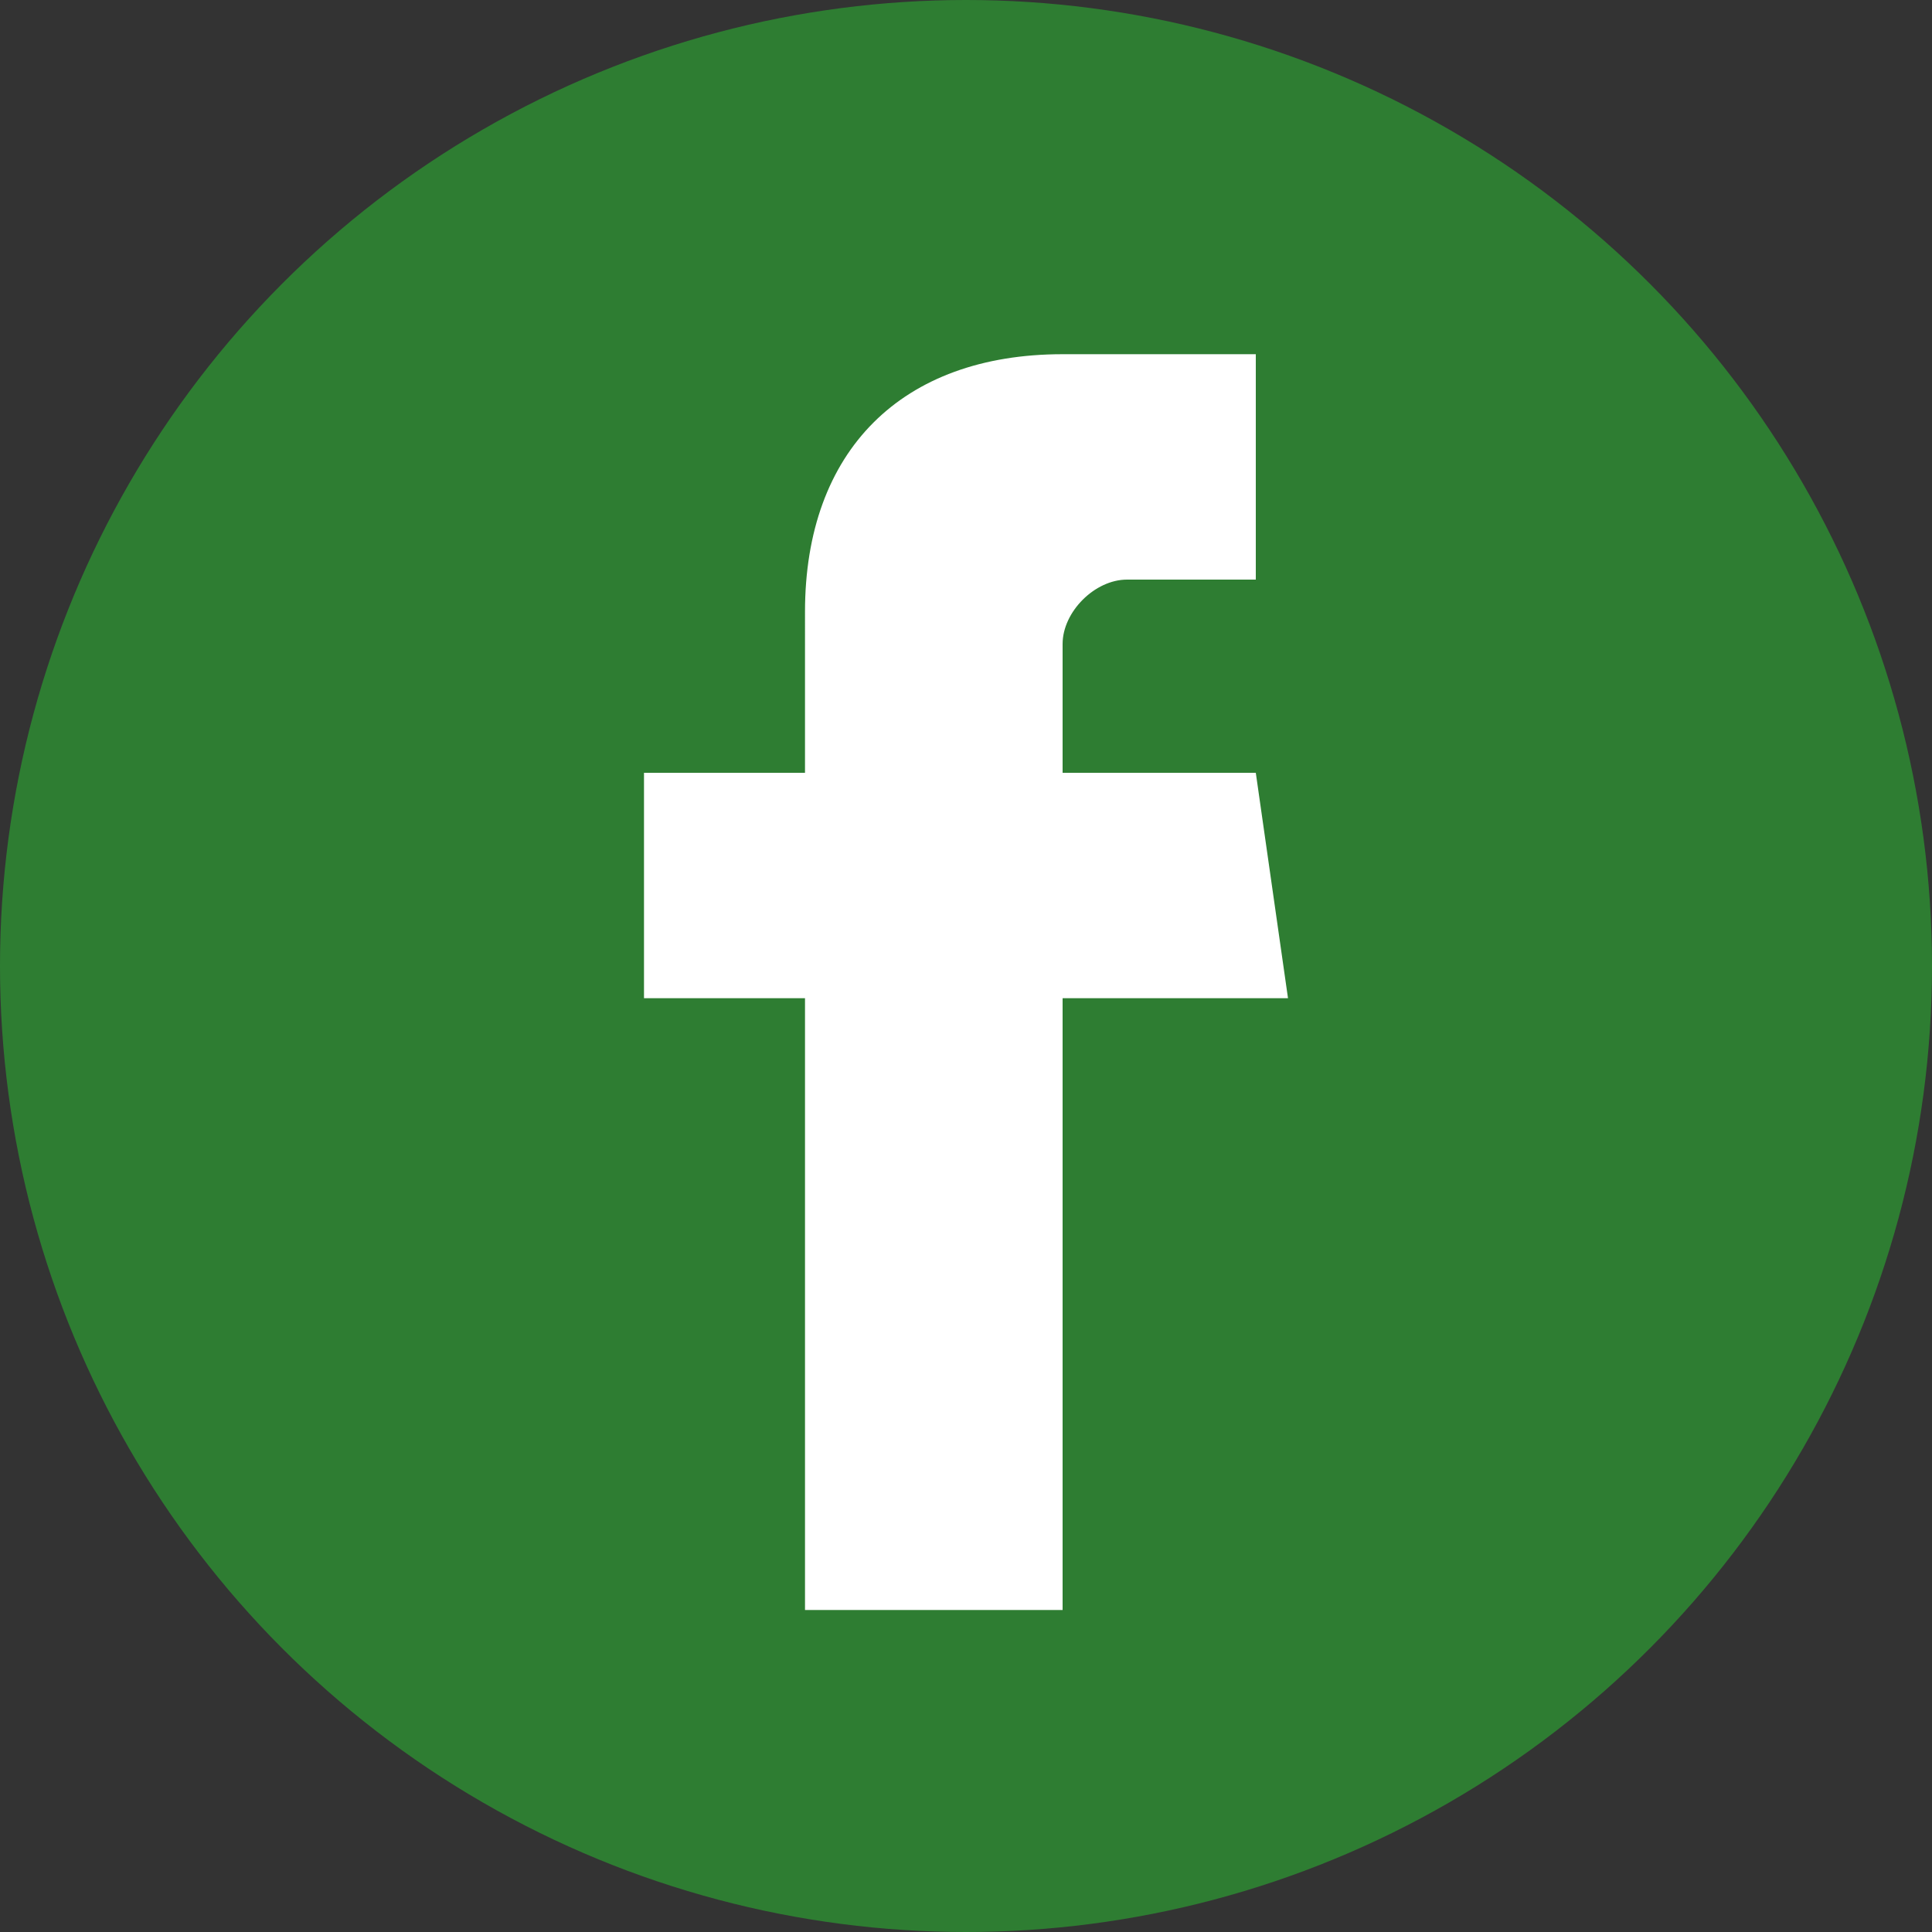 <svg xmlns="http://www.w3.org/2000/svg" viewBox="0 0 30 30" width="30" height="30">
  <rect x="0" y="0" width="30" height="30" fill="#333333" stroke="none"/>
  <style>
    .facebook-bg { fill: #2e7d32; }
    .facebook-f { fill: #ffffff; }
  </style>
  <circle class="facebook-bg" cx="15" cy="15" r="15" />
  <path class="facebook-f" d="M20,15.5h-3.5V25h-4v-9.5H10v-3.5h2.5V9.5c0-2.5,1.5-4,4-4h3v3.5h-2c-0.5,0-1,0.5-1,1v2h3L20,15.5z" />
</svg>
